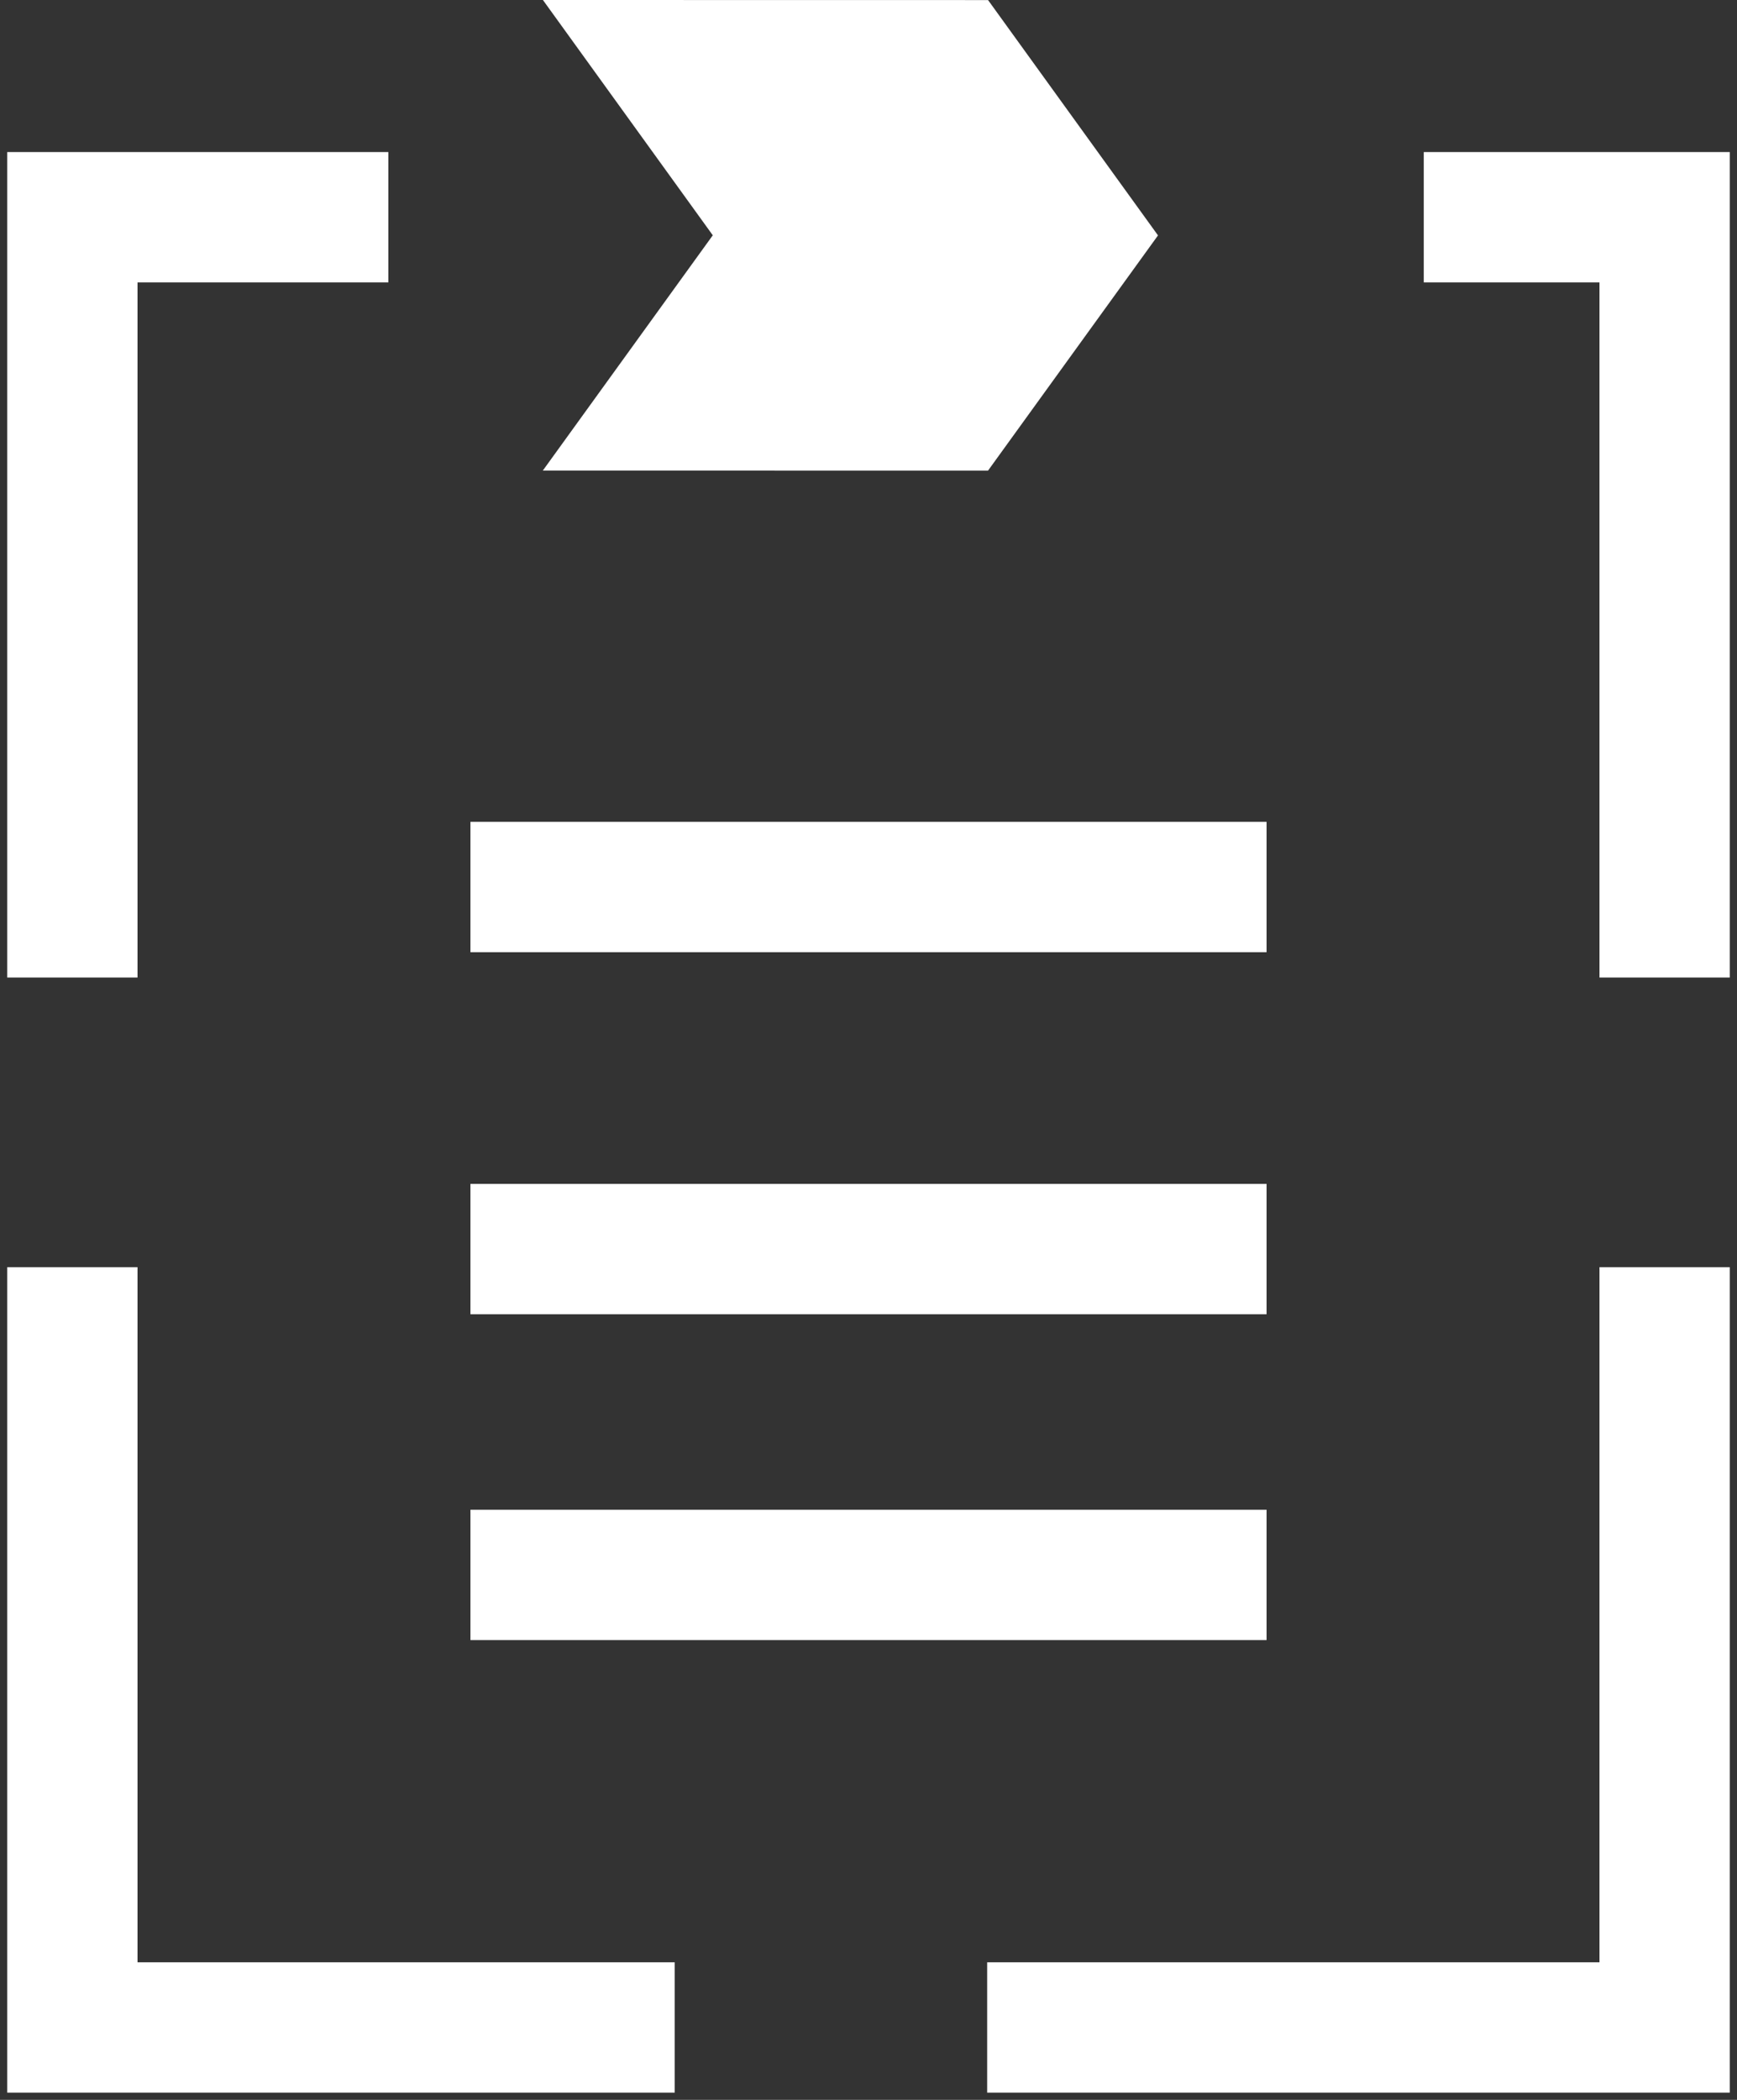 <?xml version="1.0" encoding="UTF-8"?> <svg xmlns="http://www.w3.org/2000/svg" xmlns:xlink="http://www.w3.org/1999/xlink" width="48px" height="58px" viewBox="0 0 48 58" version="1.1"><rect x="0" y="0" width="48" height="58" fill="#333333" stroke="none"/><title>Group 15</title><g id="Design" stroke="none" stroke-width="1" fill="none" fill-rule="evenodd"><g id="GTM-Lab" transform="translate(-699, -2564)"><g id="Group-14" transform="translate(190, 2354)"><g id="Group-15" transform="translate(511, 210)"><g id="Group-5" transform="translate(0, 6)" stroke="#FFFFFF" stroke-width="3.6"><polyline id="Stroke-1" points="37.344 0 44 0 44 21"></polyline><polyline id="Stroke-3" points="0 21 0 0 8.732 0"></polyline></g><polygon id="Fill-6" fill="#FFFFFF" points="13.003 0 17.697 6.499 13 12.998 25.302 13 30 6.502 25.304 0.002"></polygon><g id="Group-11" transform="translate(0, 35)" stroke="#FFFFFF" stroke-width="3.6"><polyline id="Stroke-7" points="16.645 21 0 21 0 0"></polyline><polyline id="Stroke-9" points="44 0 44 21 25.279 21"></polyline></g><line x1="11" y1="24.5" x2="33" y2="24.5" id="Stroke-12" stroke="#FFFFFF" stroke-width="3.6"></line><line x1="11" y1="34.5" x2="33" y2="34.5" id="Stroke-13" stroke="#FFFFFF" stroke-width="3.6"></line><line x1="11" y1="43.5" x2="33" y2="43.5" id="Stroke-14" stroke="#FFFFFF" stroke-width="3.6"></line></g></g></g></g></svg> 